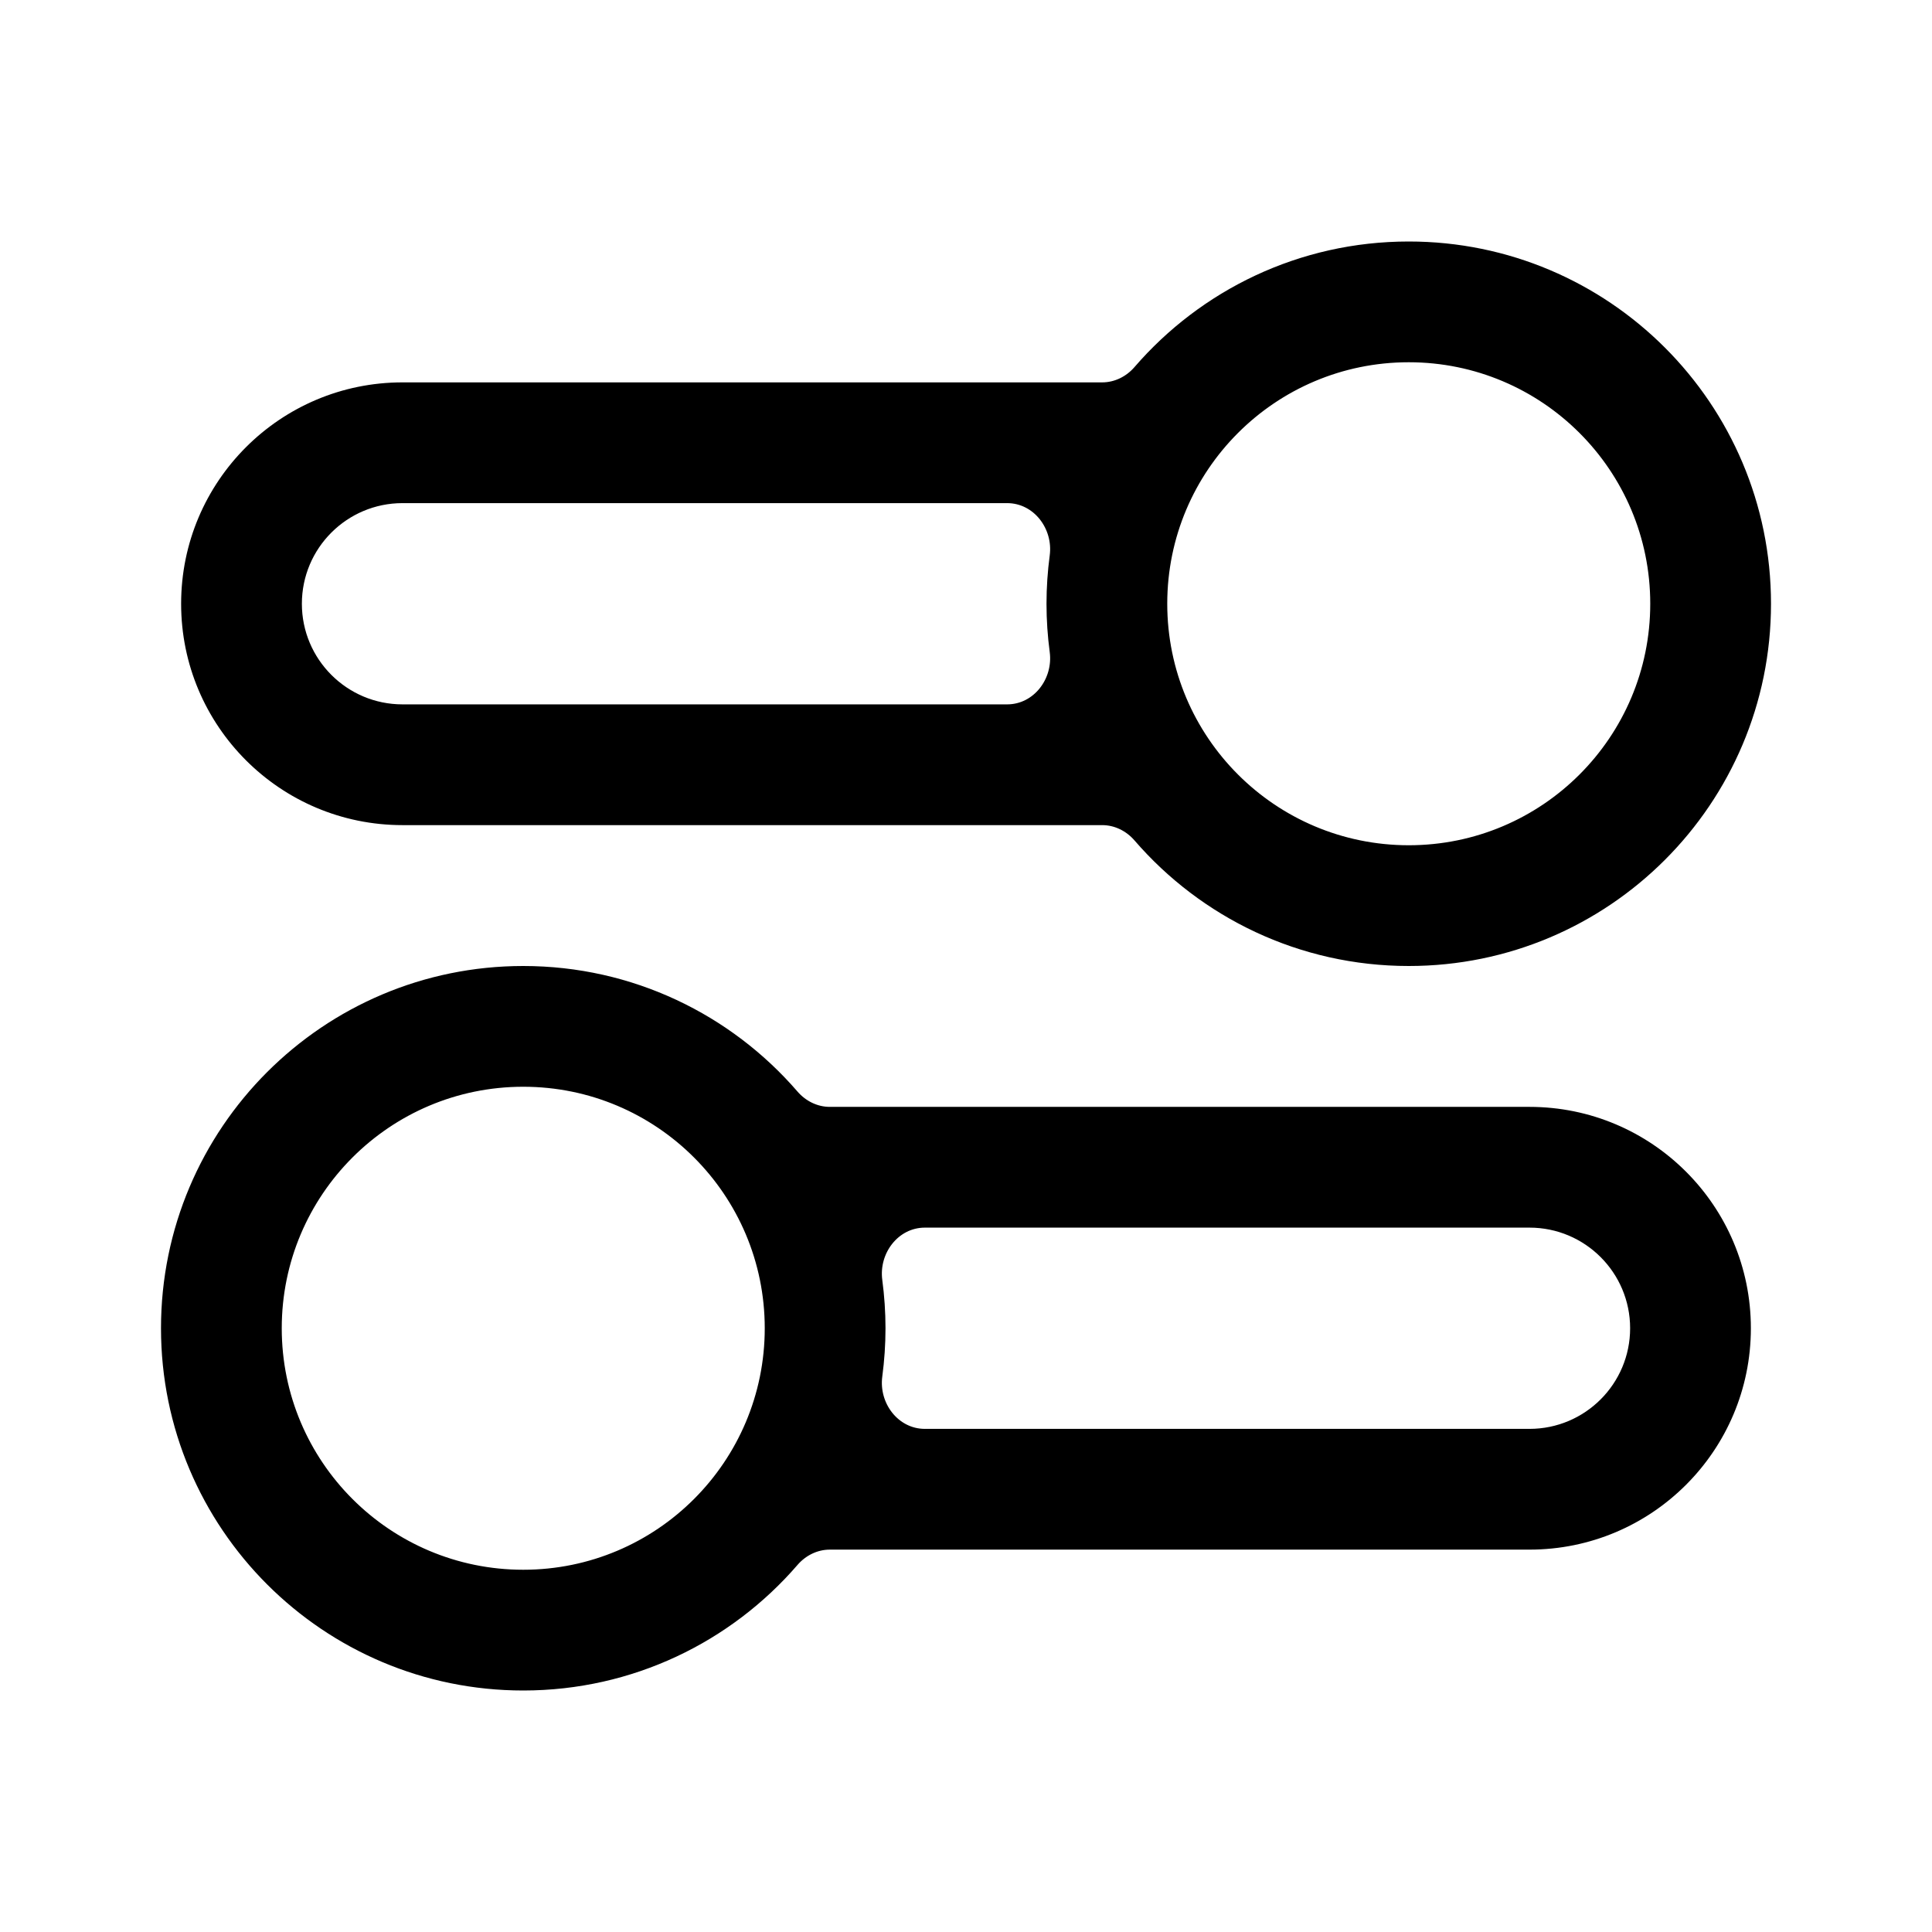 <svg width="24" height="24" viewBox="0 0 24 24" fill="none" xmlns="http://www.w3.org/2000/svg">
<path fill-rule="evenodd" clip-rule="evenodd" d="M10.308 19.25C10.153 19.25 10.008 19.323 9.907 19.44C9.082 20.395 7.861 21 6.5 21C4.015 21 2 18.985 2 16.5C2 14.015 4.015 12 6.5 12C7.861 12 9.082 12.605 9.907 13.56C10.008 13.677 10.153 13.75 10.308 13.75H19C20.519 13.75 21.75 14.981 21.75 16.5C21.75 18.019 20.519 19.25 19 19.25H10.308ZM9.5 16.5C9.5 18.157 8.157 19.5 6.5 19.5C4.843 19.5 3.5 18.157 3.5 16.5C3.5 14.843 4.843 13.5 6.5 13.5C8.157 13.5 9.5 14.843 9.5 16.5ZM11.489 17.75C11.156 17.75 10.916 17.43 10.96 17.1C10.986 16.904 11 16.703 11 16.5C11 16.297 10.986 16.096 10.96 15.9C10.916 15.57 11.156 15.25 11.489 15.25H19C19.69 15.25 20.25 15.81 20.25 16.5C20.25 17.19 19.69 17.75 19 17.75H11.489Z" fill="black"/>
<path fill-rule="evenodd" clip-rule="evenodd" d="M22 7.5C22 9.985 19.985 12 17.5 12C16.139 12 14.918 11.395 14.093 10.44C13.992 10.323 13.847 10.25 13.692 10.25H5C3.481 10.25 2.25 9.019 2.25 7.5C2.25 5.981 3.481 4.75 5 4.75H13.692C13.847 4.75 13.992 4.677 14.093 4.56C14.918 3.605 16.139 3 17.5 3C19.985 3 22 5.015 22 7.5ZM20.5 7.5C20.5 9.157 19.157 10.5 17.5 10.5C15.843 10.5 14.5 9.157 14.5 7.5C14.5 5.843 15.843 4.5 17.5 4.5C19.157 4.5 20.5 5.843 20.5 7.5ZM12.511 6.25C12.844 6.25 13.084 6.57 13.04 6.9C13.014 7.096 13 7.297 13 7.5C13 7.703 13.014 7.904 13.04 8.1C13.084 8.43 12.844 8.75 12.511 8.75H5C4.31 8.75 3.75 8.19 3.75 7.5C3.75 6.81 4.31 6.25 5 6.25H12.511Z" fill="black"/>
</svg>
